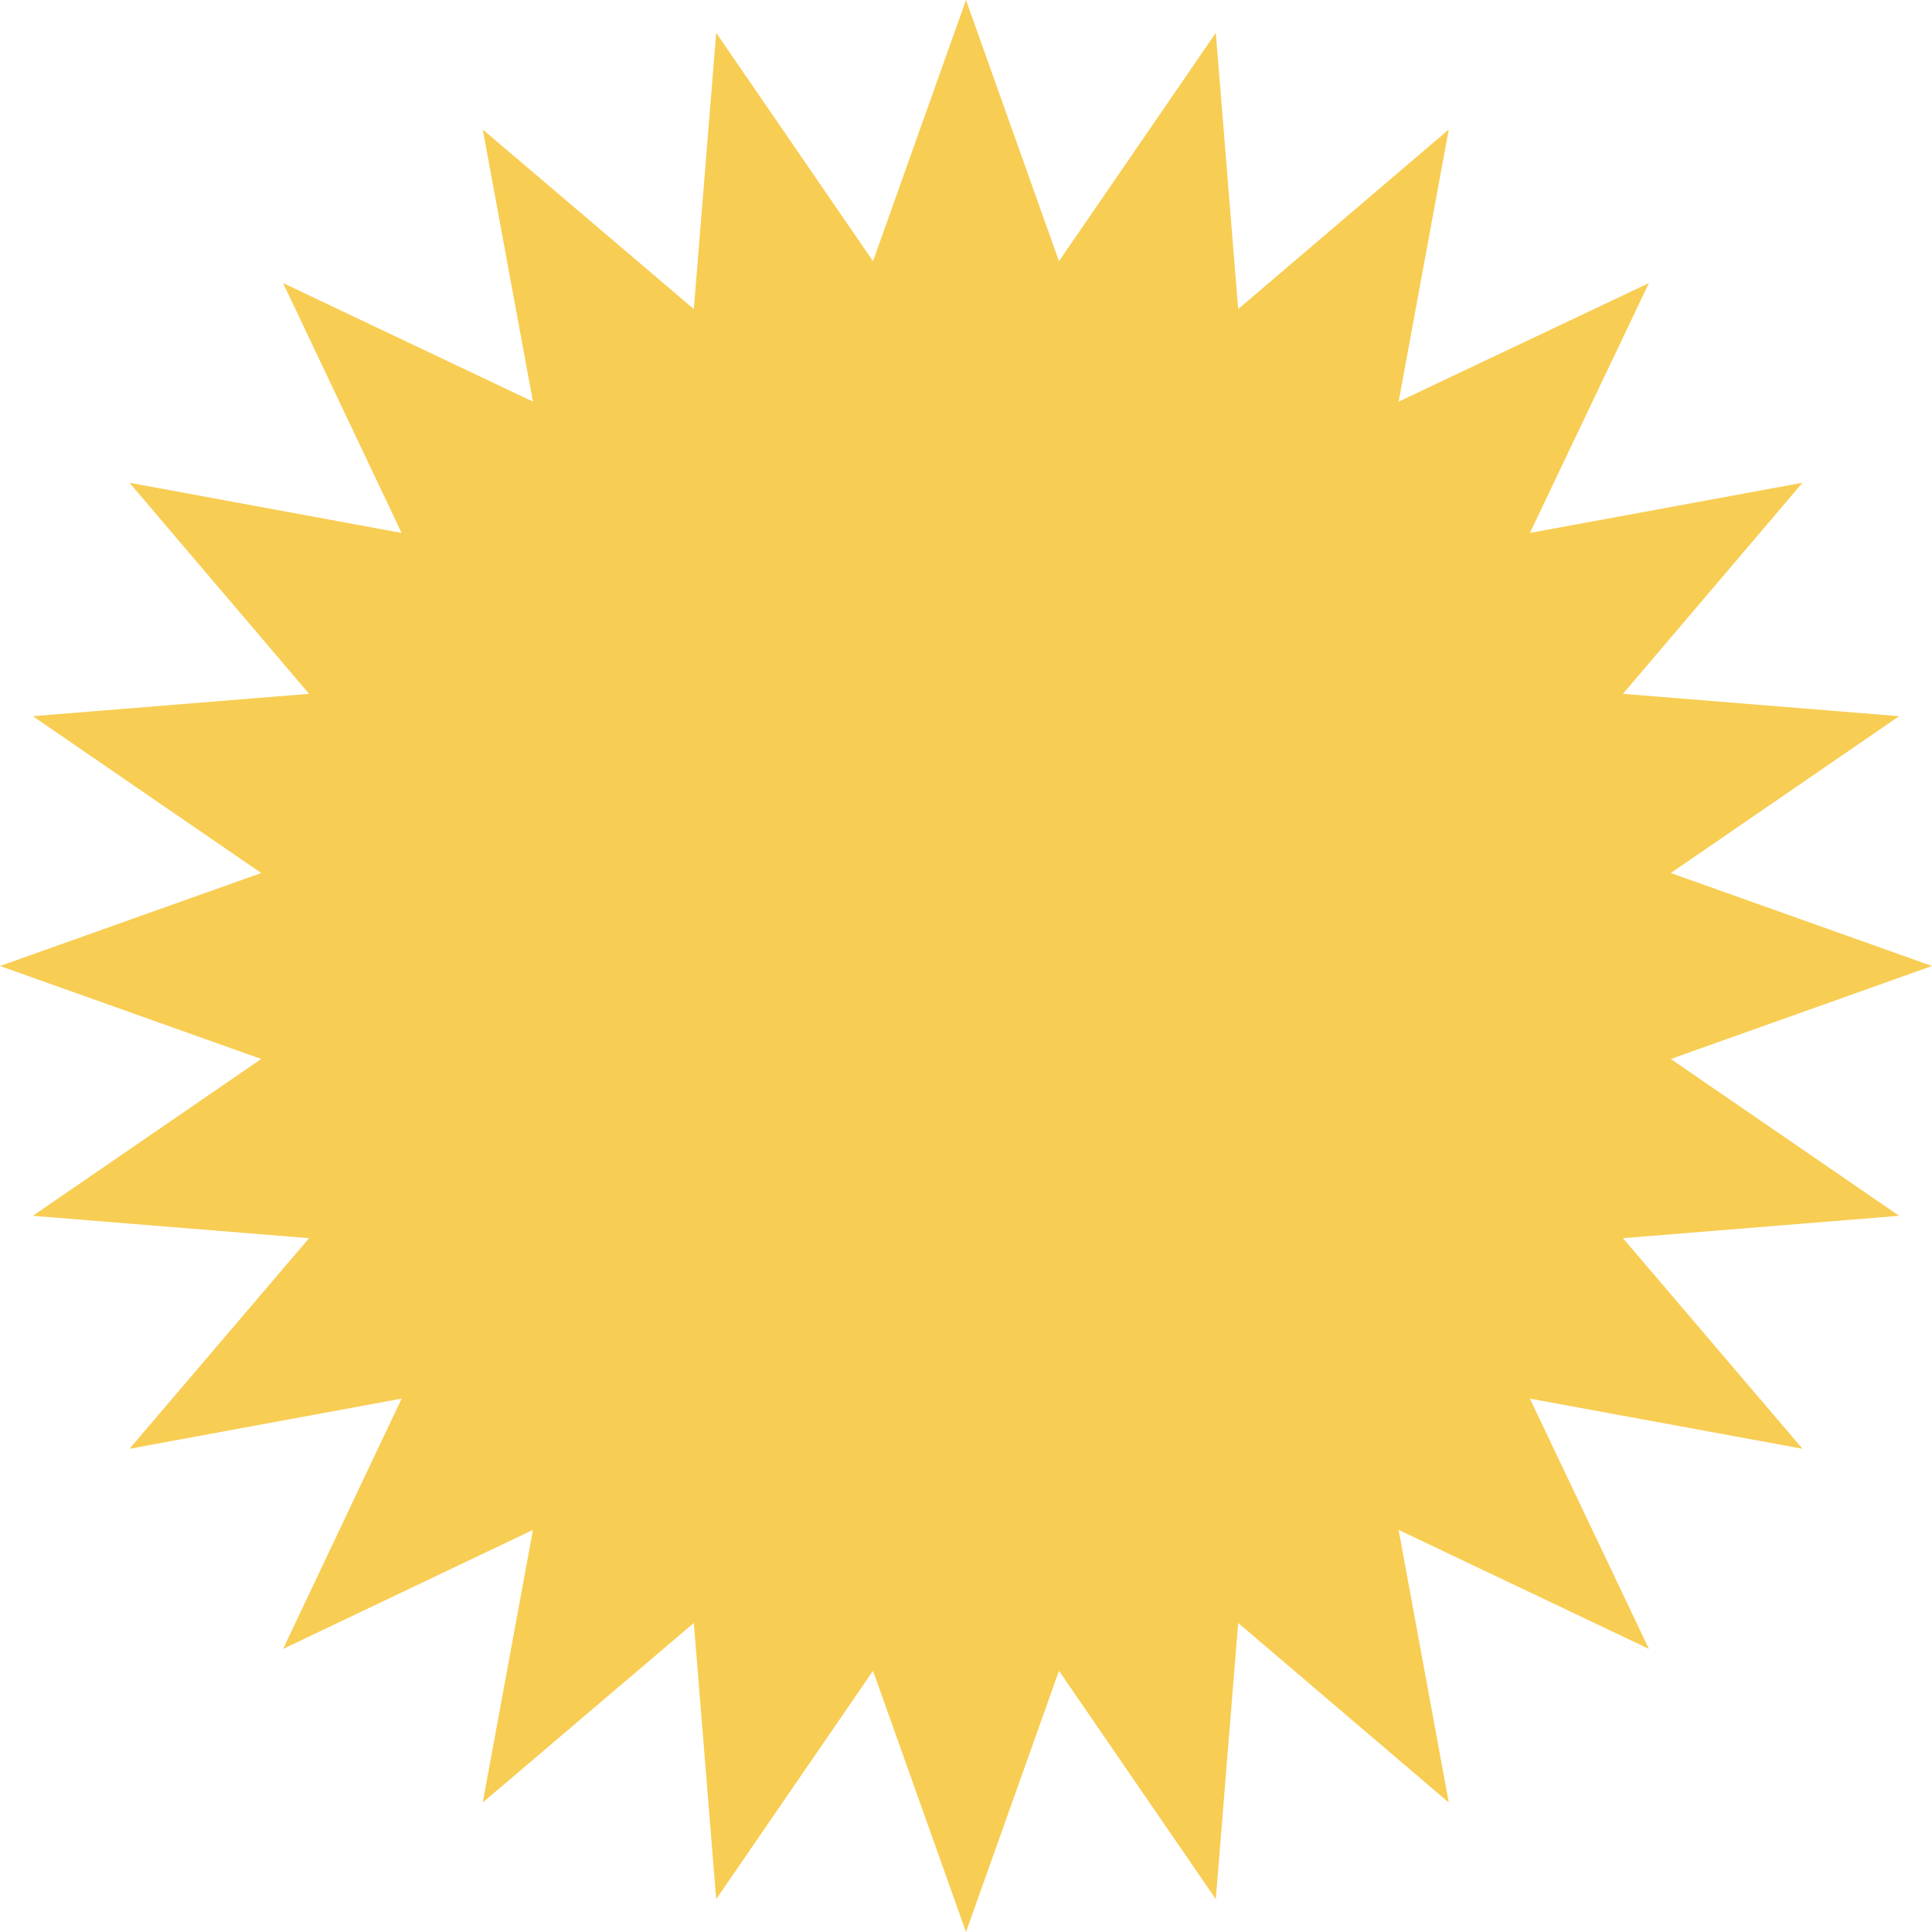 <svg xmlns="http://www.w3.org/2000/svg" width="40" height="40" viewBox="0 0 40 40" fill="none"><g clip-path="url(#clip0_514_661)"><path d="M5.408 18.075L0 20L5.408 21.925L0.68 25.172L6.399 25.635L2.681 29.995L8.315 28.957L5.861 34.139L11.034 31.675L9.995 37.319L14.365 33.601L14.828 39.32L18.075 34.592L20 40L21.925 34.592L25.172 39.32L25.635 33.601L29.995 37.319L28.957 31.675L34.139 34.139L31.675 28.957L37.319 29.995L33.601 25.635L39.32 25.172L34.592 21.925L40 20L34.592 18.075L39.32 14.828L33.601 14.365L37.319 9.995L31.675 11.034L34.139 5.861L28.957 8.315L29.995 2.681L25.635 6.399L25.172 0.68L21.925 5.408L20 0L18.075 5.408L14.828 0.68L14.365 6.399L9.995 2.681L11.034 8.315L5.861 5.861L8.315 11.034L2.681 9.995L6.399 14.365L0.68 14.828L5.408 18.075Z" fill="#F8CD53"></path></g><defs><clipPath id="clip0_514_661"><rect width="40" height="40" fill="white"></rect></clipPath></defs></svg>